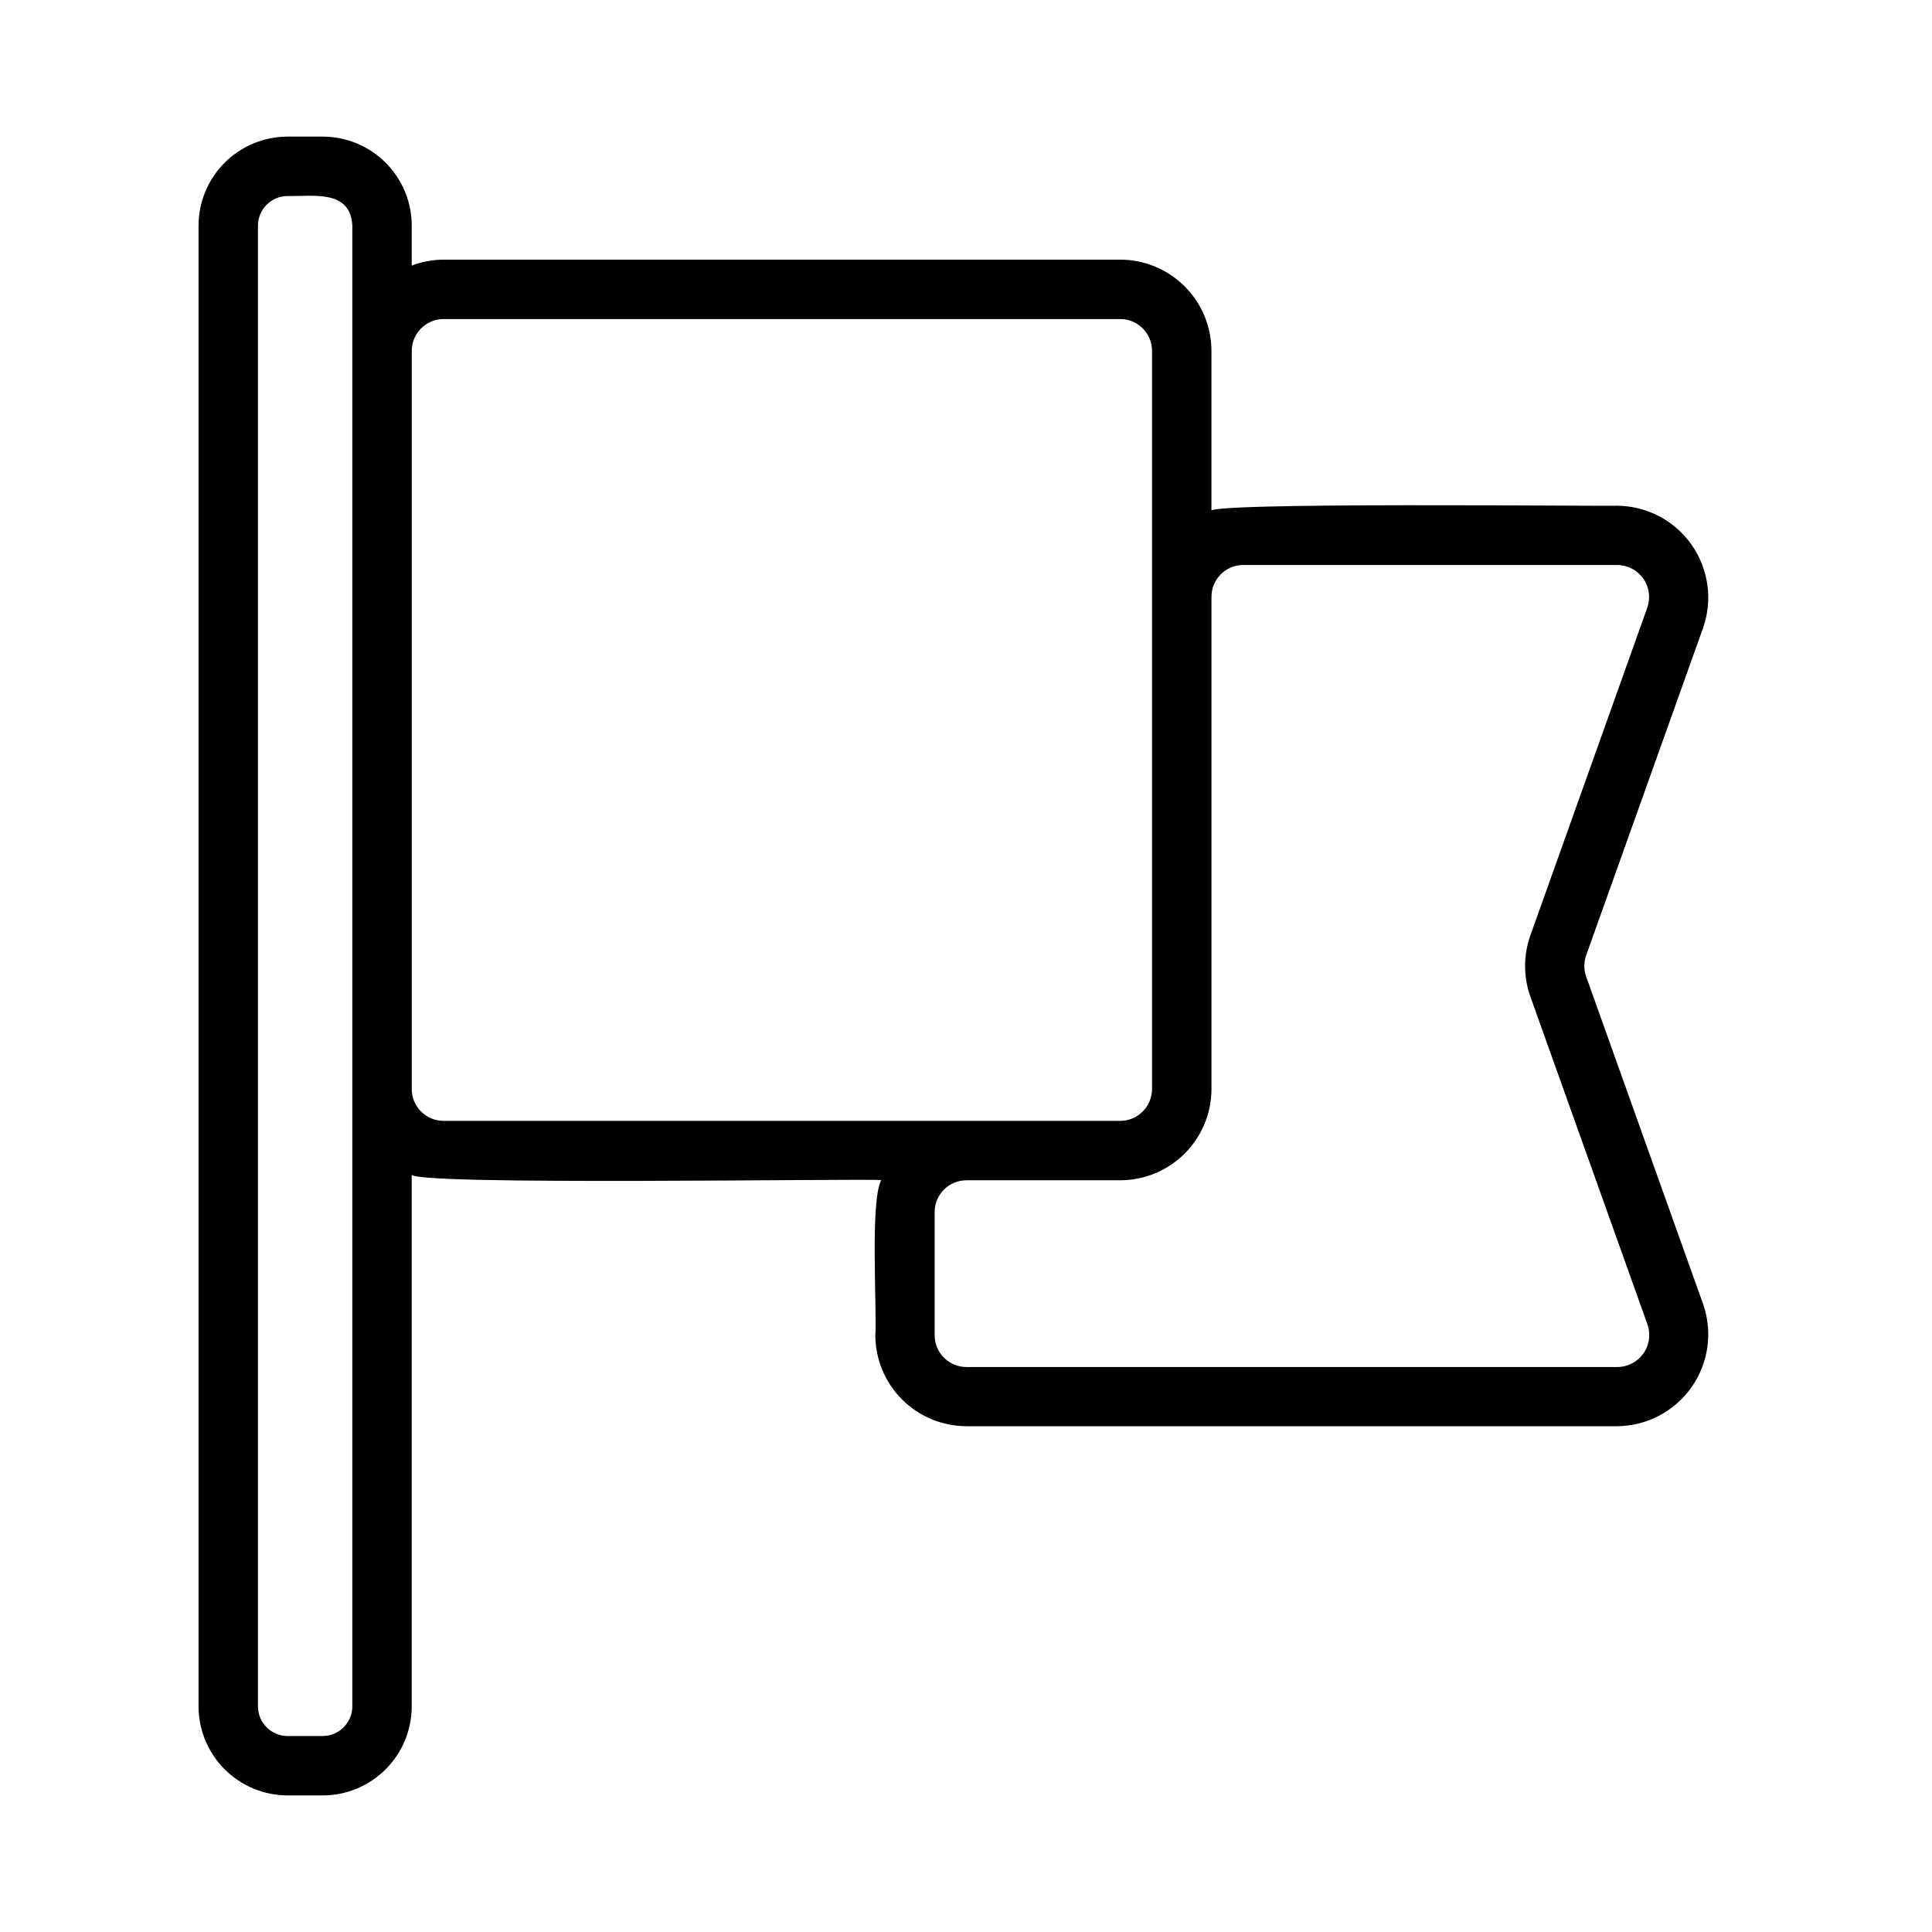 <?xml version="1.0" encoding="UTF-8"?>
<!-- Uploaded to: ICON Repo, www.iconrepo.com, Generator: ICON Repo Mixer Tools -->
<svg fill="#000000" width="800px" height="800px" version="1.1" viewBox="144 144 512 512" xmlns="http://www.w3.org/2000/svg">
 <path d="m229.5 180.2h-9.266c-6.266 0-12.273 2.488-16.699 6.918-4.43 4.43-6.918 10.434-6.918 16.699v392.37c0 6.266 2.488 12.273 6.918 16.699 4.426 4.43 10.434 6.918 16.699 6.918h9.266c6.262 0 12.27-2.488 16.699-6.918 4.426-4.426 6.914-10.434 6.914-16.699v-141.01c-2.18 3.148 122.23 1.039 124.43 1.574-3.016 5.422-1.094 34.73-1.574 41.035v0.004c0.008 6.41 2.555 12.555 7.09 17.086 4.531 4.531 10.676 7.078 17.086 7.082h172.47c7.824-0.078 15.133-3.914 19.645-10.309 4.508-6.398 5.668-14.57 3.113-21.969l-31.016-86.867c-0.656-1.828-0.656-3.828 0-5.66l31.016-86.859c2.555-7.398 1.395-15.57-3.113-21.965-4.512-6.398-11.82-10.234-19.645-10.312-0.348 0.219-112.8-1.086-107.57 1.574v-42.609c-0.008-6.41-2.559-12.555-7.09-17.086-4.531-4.535-10.676-7.082-17.086-7.09h-179.32c-2.883 0.016-5.738 0.551-8.434 1.574v-10.562c0-6.266-2.488-12.27-6.914-16.699-4.43-4.43-10.438-6.918-16.699-6.918zm7.871 415.99c0 2.09-0.832 4.09-2.305 5.566-1.477 1.477-3.481 2.309-5.566 2.309h-9.266c-4.348 0-7.875-3.527-7.875-7.875v-392.37c0-4.348 3.527-7.871 7.875-7.871 6.668 0.133 16.68-1.812 17.137 7.871zm236.11-302.46h99.141c2.731 0.023 5.285 1.363 6.859 3.594 1.574 2.234 1.977 5.09 1.082 7.672l-30.992 86.875c-1.875 5.258-1.875 11 0 16.254l31.023 86.852c0.91 2.594 0.508 5.465-1.074 7.707-1.582 2.242-4.152 3.582-6.898 3.59h-172.5c-4.652-0.004-8.422-3.769-8.43-8.422v-32.637c0.004-4.656 3.773-8.426 8.43-8.43h40.754c6.41-0.008 12.555-2.559 17.086-7.09s7.082-10.676 7.09-17.086v-130.43c-0.008-2.238 0.879-4.391 2.461-5.977 1.578-1.586 3.727-2.477 5.969-2.477zm-211.93-65.18h179.32c4.652 0.004 8.426 3.777 8.43 8.43v195.63c-0.008 4.652-3.777 8.422-8.43 8.43h-179.32c-4.656-0.004-8.43-3.777-8.434-8.43v-195.63c0.004-4.652 3.777-8.426 8.434-8.43z"/>
</svg>